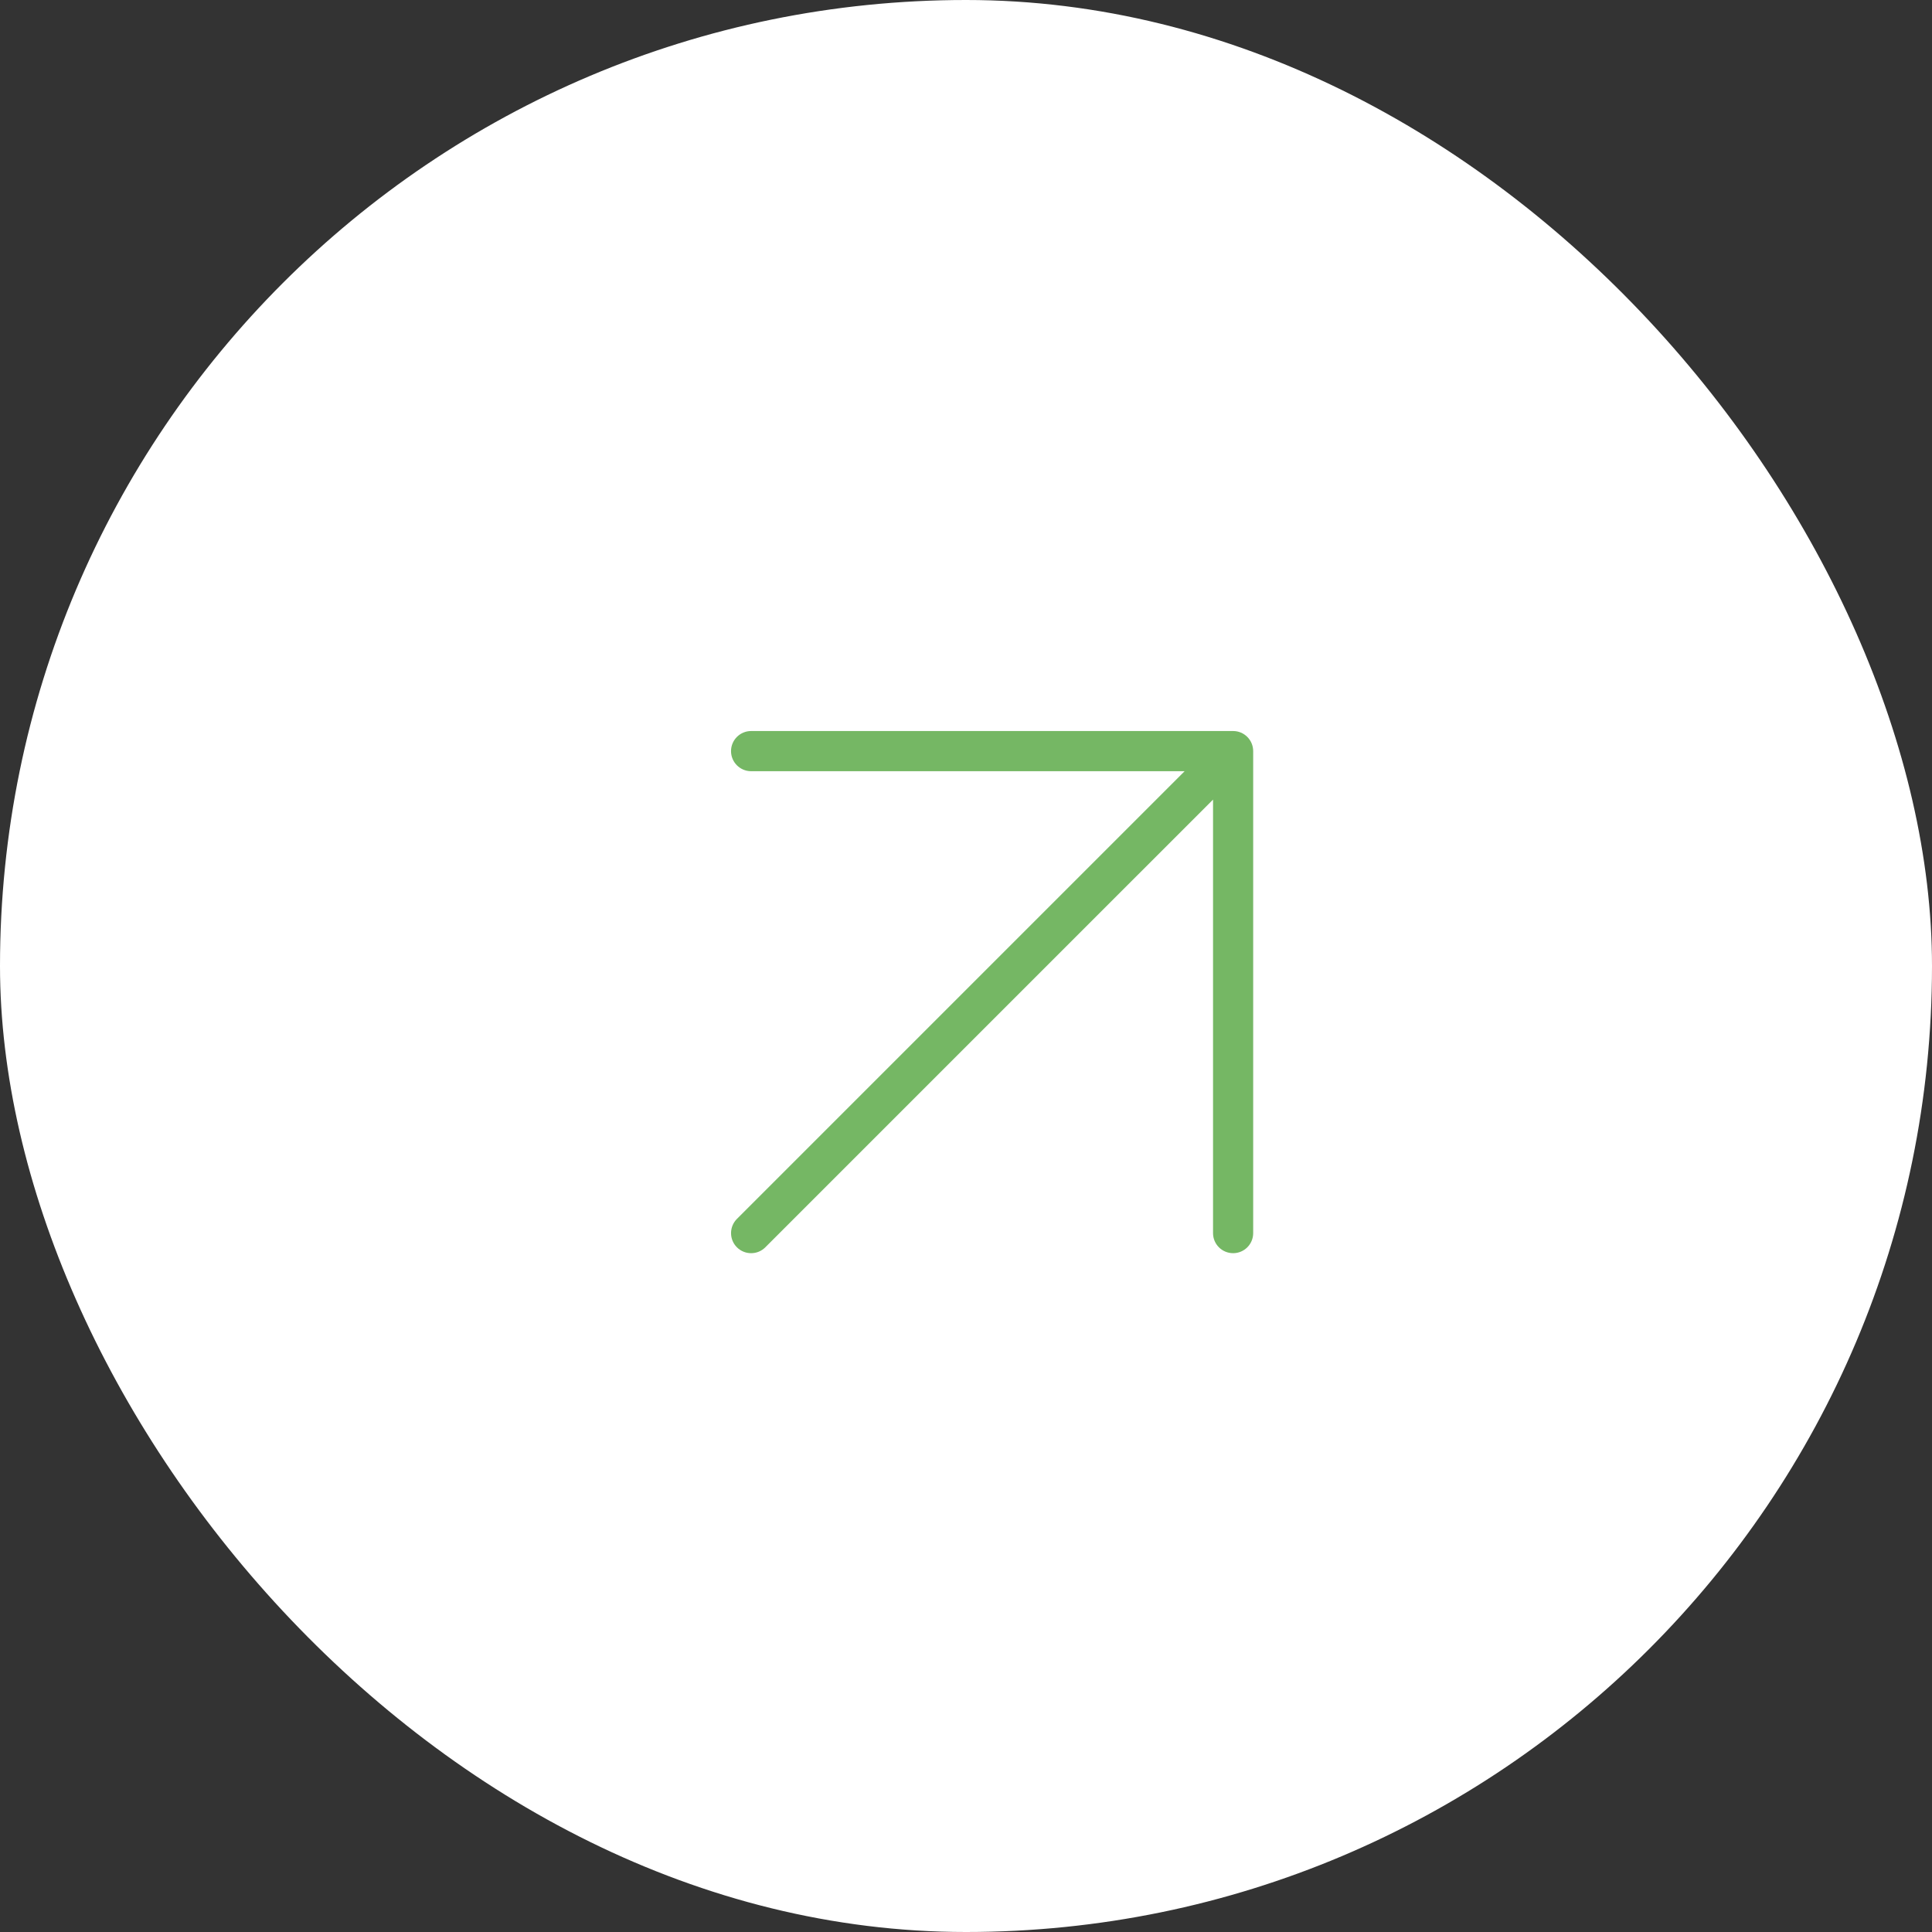 <?xml version="1.0" encoding="UTF-8"?> <svg xmlns="http://www.w3.org/2000/svg" width="45" height="45" viewBox="0 0 45 45" fill="none"><rect x="0" y="0" width="45" height="45" fill="#333333" stroke="none"/><rect width="45" height="45" rx="22.5" fill="white"></rect><path d="M28.722 17.027H17.495C17.237 17.027 17.027 17.237 17.027 17.495C17.027 17.753 17.237 17.963 17.495 17.963H27.592L17.164 28.391C16.982 28.574 16.982 28.87 17.164 29.052C17.256 29.144 17.375 29.189 17.495 29.189C17.615 29.189 17.735 29.144 17.826 29.052L28.254 18.624V28.722C28.254 28.98 28.463 29.189 28.722 29.189C28.98 29.189 29.189 28.98 29.189 28.722V17.495C29.189 17.237 28.98 17.027 28.722 17.027Z" fill="#75B764"></path></svg> 